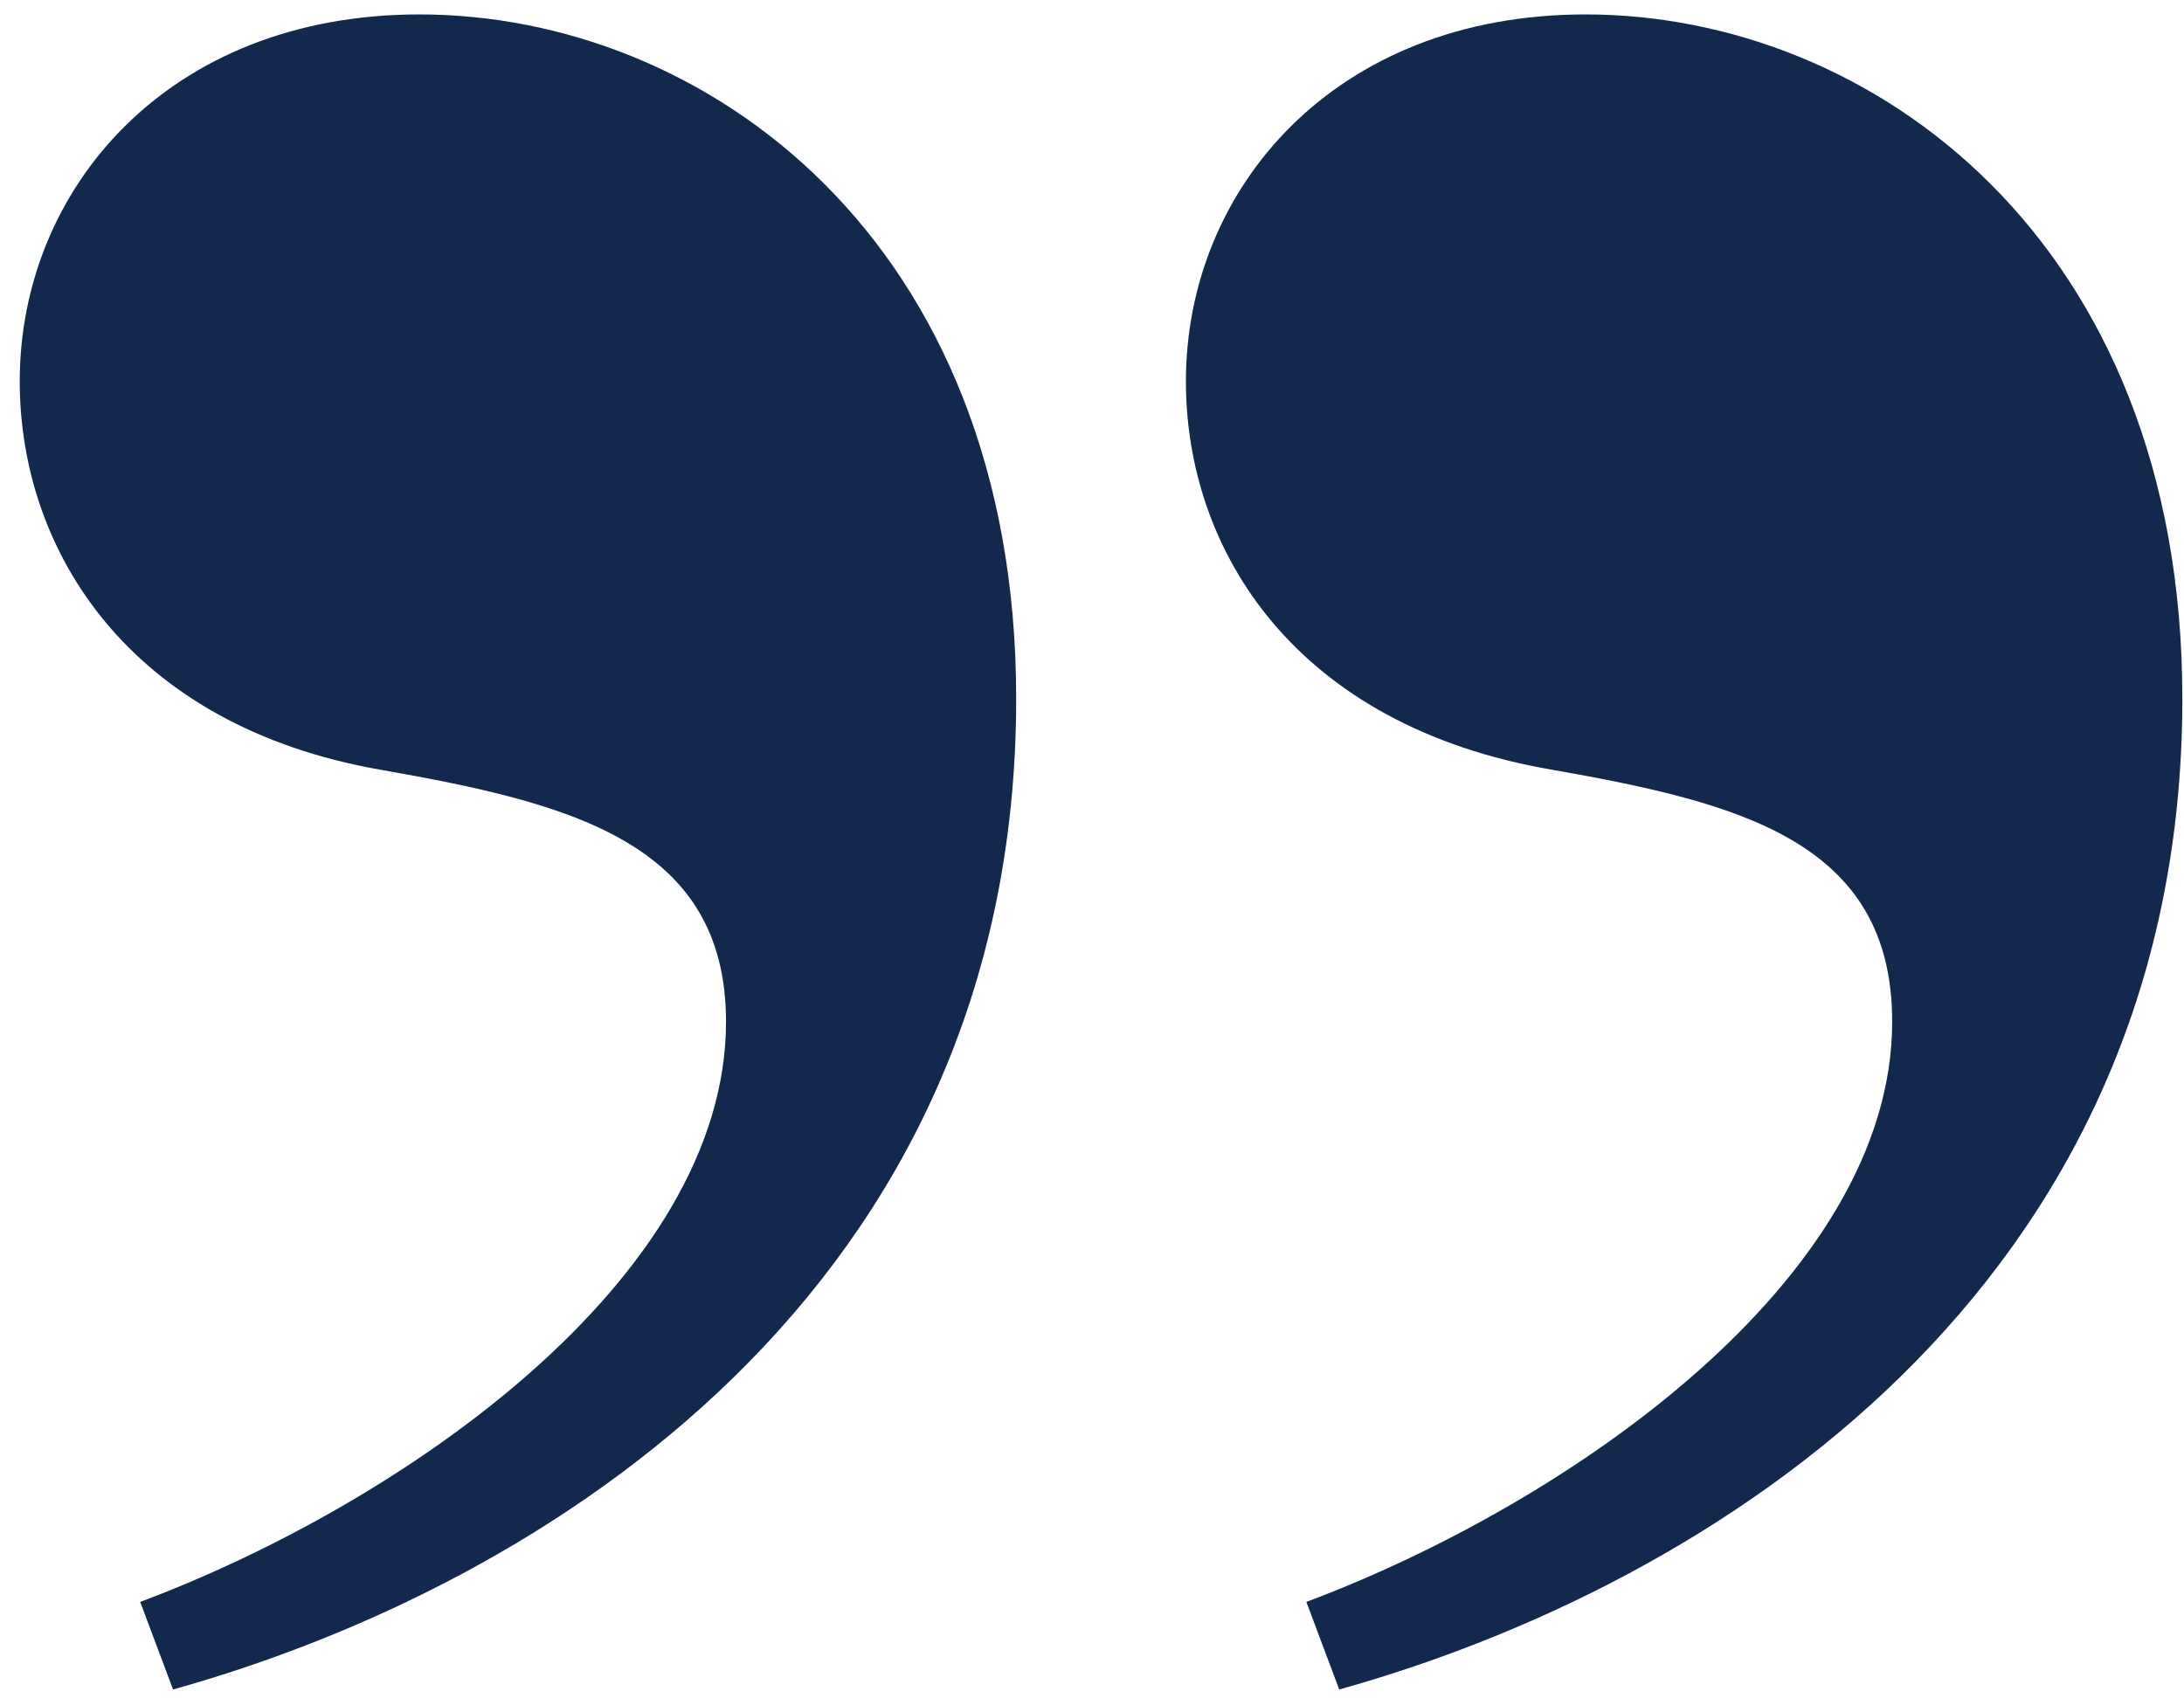 <svg width="73" height="57" viewBox="0 0 73 57" fill="none" xmlns="http://www.w3.org/2000/svg">
<path d="M5.784 56.48C18.228 53.003 33.966 43.121 33.966 23.357C33.966 7.985 23.535 0.482 14.019 0.482C5.601 0.482 0.66 6.338 0.66 12.743C0.66 18.416 4.32 24.272 12.738 25.736C18.96 26.834 24.267 28.115 24.267 34.154C24.267 42.755 13.47 50.258 4.686 53.552L5.784 56.48ZM44.763 56.48C57.207 53.003 72.945 43.121 72.945 23.357C72.945 7.985 62.514 0.482 52.998 0.482C44.58 0.482 39.639 6.338 39.639 12.743C39.639 18.416 43.299 24.272 51.9 25.736C58.122 26.834 63.246 28.115 63.246 34.154C63.246 42.755 52.449 50.258 43.665 53.552L44.763 56.48Z" fill="#12284C"/>
</svg>
